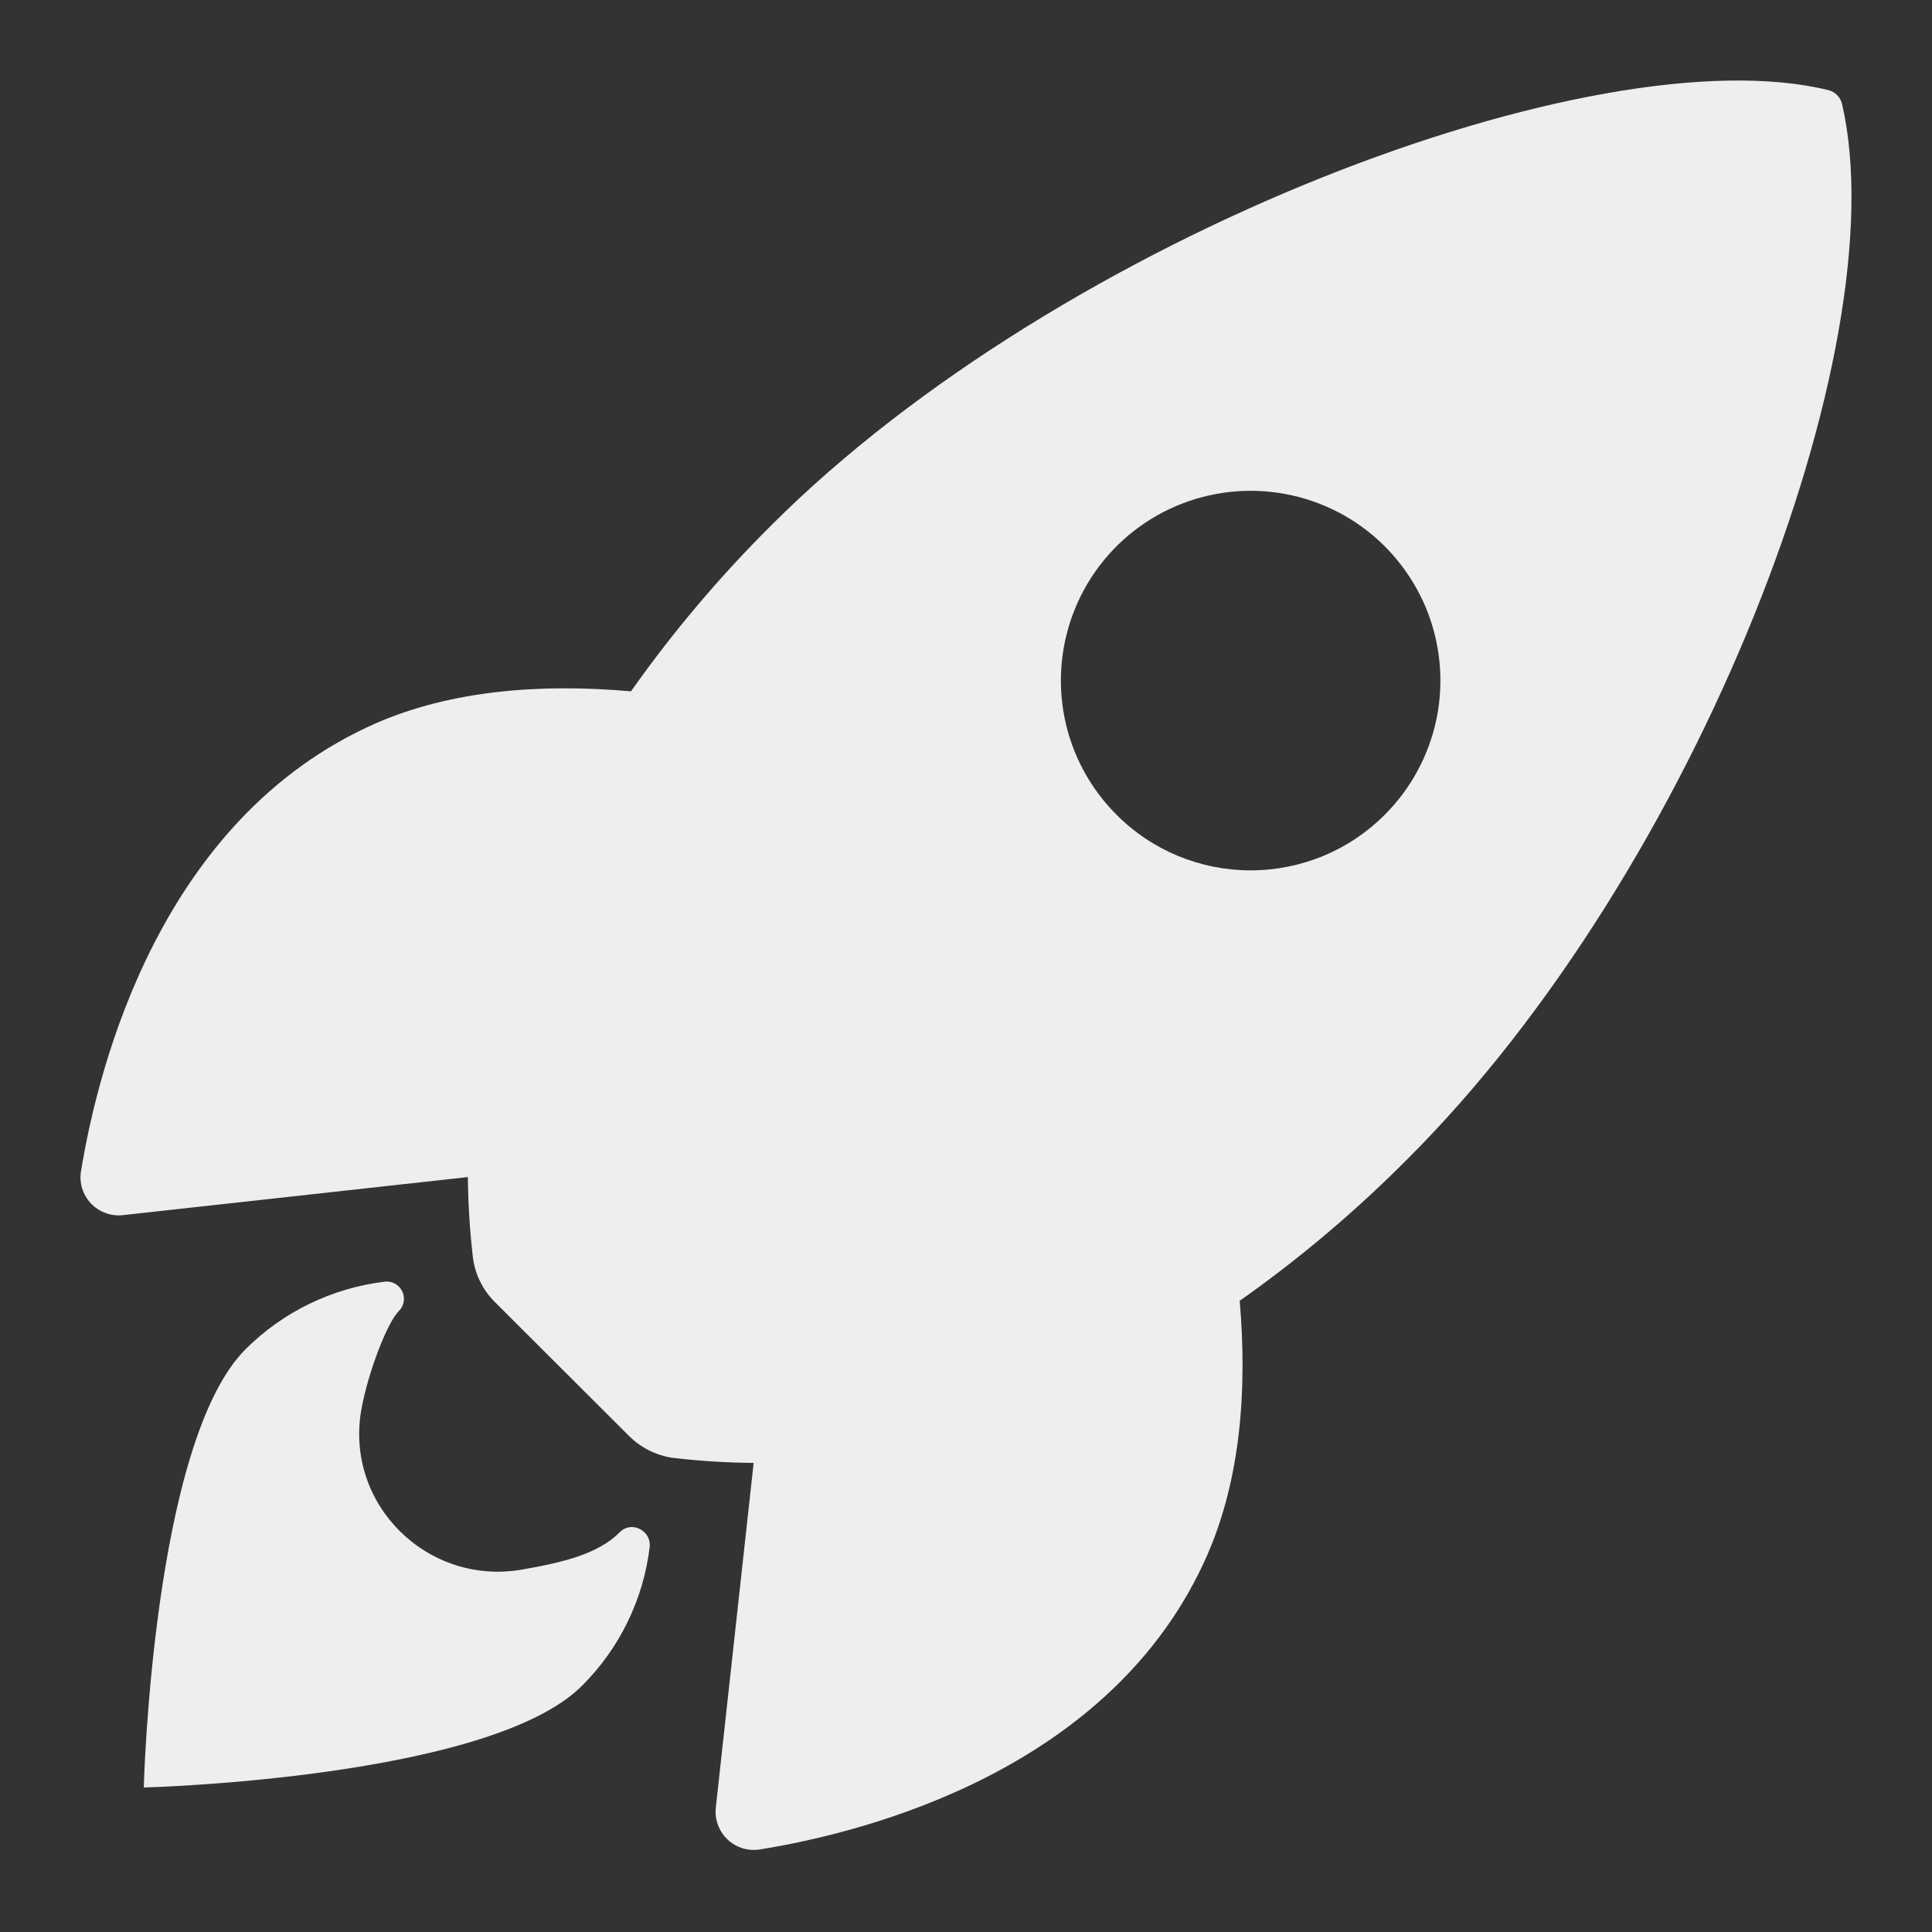 <?xml version="1.0" encoding="UTF-8"?> <svg xmlns="http://www.w3.org/2000/svg" width="24" height="24" viewBox="0 0 24 24" fill="none"><rect x="0" y="0" width="24" height="24" fill="#333333" stroke="none"/><path d="M22.884 1.298C22.875 1.255 22.854 1.215 22.823 1.183C22.792 1.151 22.753 1.129 22.71 1.119C19.834 0.415 13.188 2.921 9.587 6.52C8.945 7.157 8.36 7.849 7.838 8.588C6.727 8.49 5.617 8.572 4.671 8.984C2.001 10.159 1.223 13.226 1.007 14.545C0.994 14.617 0.999 14.691 1.02 14.761C1.041 14.831 1.079 14.895 1.129 14.949C1.179 15.002 1.241 15.043 1.31 15.068C1.378 15.094 1.452 15.103 1.525 15.095L5.812 14.622C5.815 14.945 5.835 15.268 5.871 15.589C5.892 15.812 5.991 16.021 6.151 16.178L7.811 17.835C7.969 17.994 8.177 18.093 8.4 18.115C8.72 18.151 9.041 18.17 9.362 18.173L8.892 22.455C8.884 22.528 8.893 22.602 8.919 22.67C8.944 22.739 8.985 22.801 9.038 22.851C9.091 22.901 9.156 22.939 9.226 22.96C9.296 22.981 9.37 22.986 9.442 22.974C10.758 22.762 13.83 21.985 14.998 19.315C15.411 18.369 15.495 17.264 15.4 16.159C16.141 15.637 16.834 15.051 17.473 14.409C21.085 10.815 23.577 4.317 22.884 1.298ZM13.87 10.121C13.54 9.792 13.315 9.372 13.224 8.915C13.133 8.457 13.18 7.983 13.358 7.552C13.536 7.122 13.838 6.753 14.226 6.494C14.614 6.235 15.069 6.097 15.536 6.097C16.002 6.097 16.458 6.235 16.846 6.494C17.233 6.753 17.535 7.122 17.714 7.552C17.892 7.983 17.939 8.457 17.848 8.915C17.756 9.372 17.532 9.792 17.202 10.121C16.983 10.341 16.724 10.514 16.438 10.633C16.152 10.751 15.845 10.812 15.536 10.812C15.226 10.812 14.92 10.751 14.634 10.633C14.348 10.514 14.088 10.341 13.87 10.121Z" fill="#EEEEEE"></path><path d="M7.698 19.035C7.429 19.304 6.997 19.409 6.478 19.499C5.311 19.698 4.28 18.689 4.489 17.509C4.569 17.062 4.806 16.435 4.954 16.287C4.986 16.256 5.007 16.215 5.015 16.171C5.022 16.126 5.016 16.08 4.996 16.04C4.976 15.999 4.944 15.966 4.904 15.945C4.864 15.924 4.819 15.915 4.774 15.922C4.122 16.002 3.514 16.297 3.049 16.762C1.895 17.918 1.786 22.205 1.786 22.205C1.786 22.205 6.076 22.096 7.23 20.941C7.697 20.476 7.993 19.868 8.071 19.214C8.09 19.009 7.84 18.887 7.698 19.035Z" fill="#EEEEEE"></path></svg> 